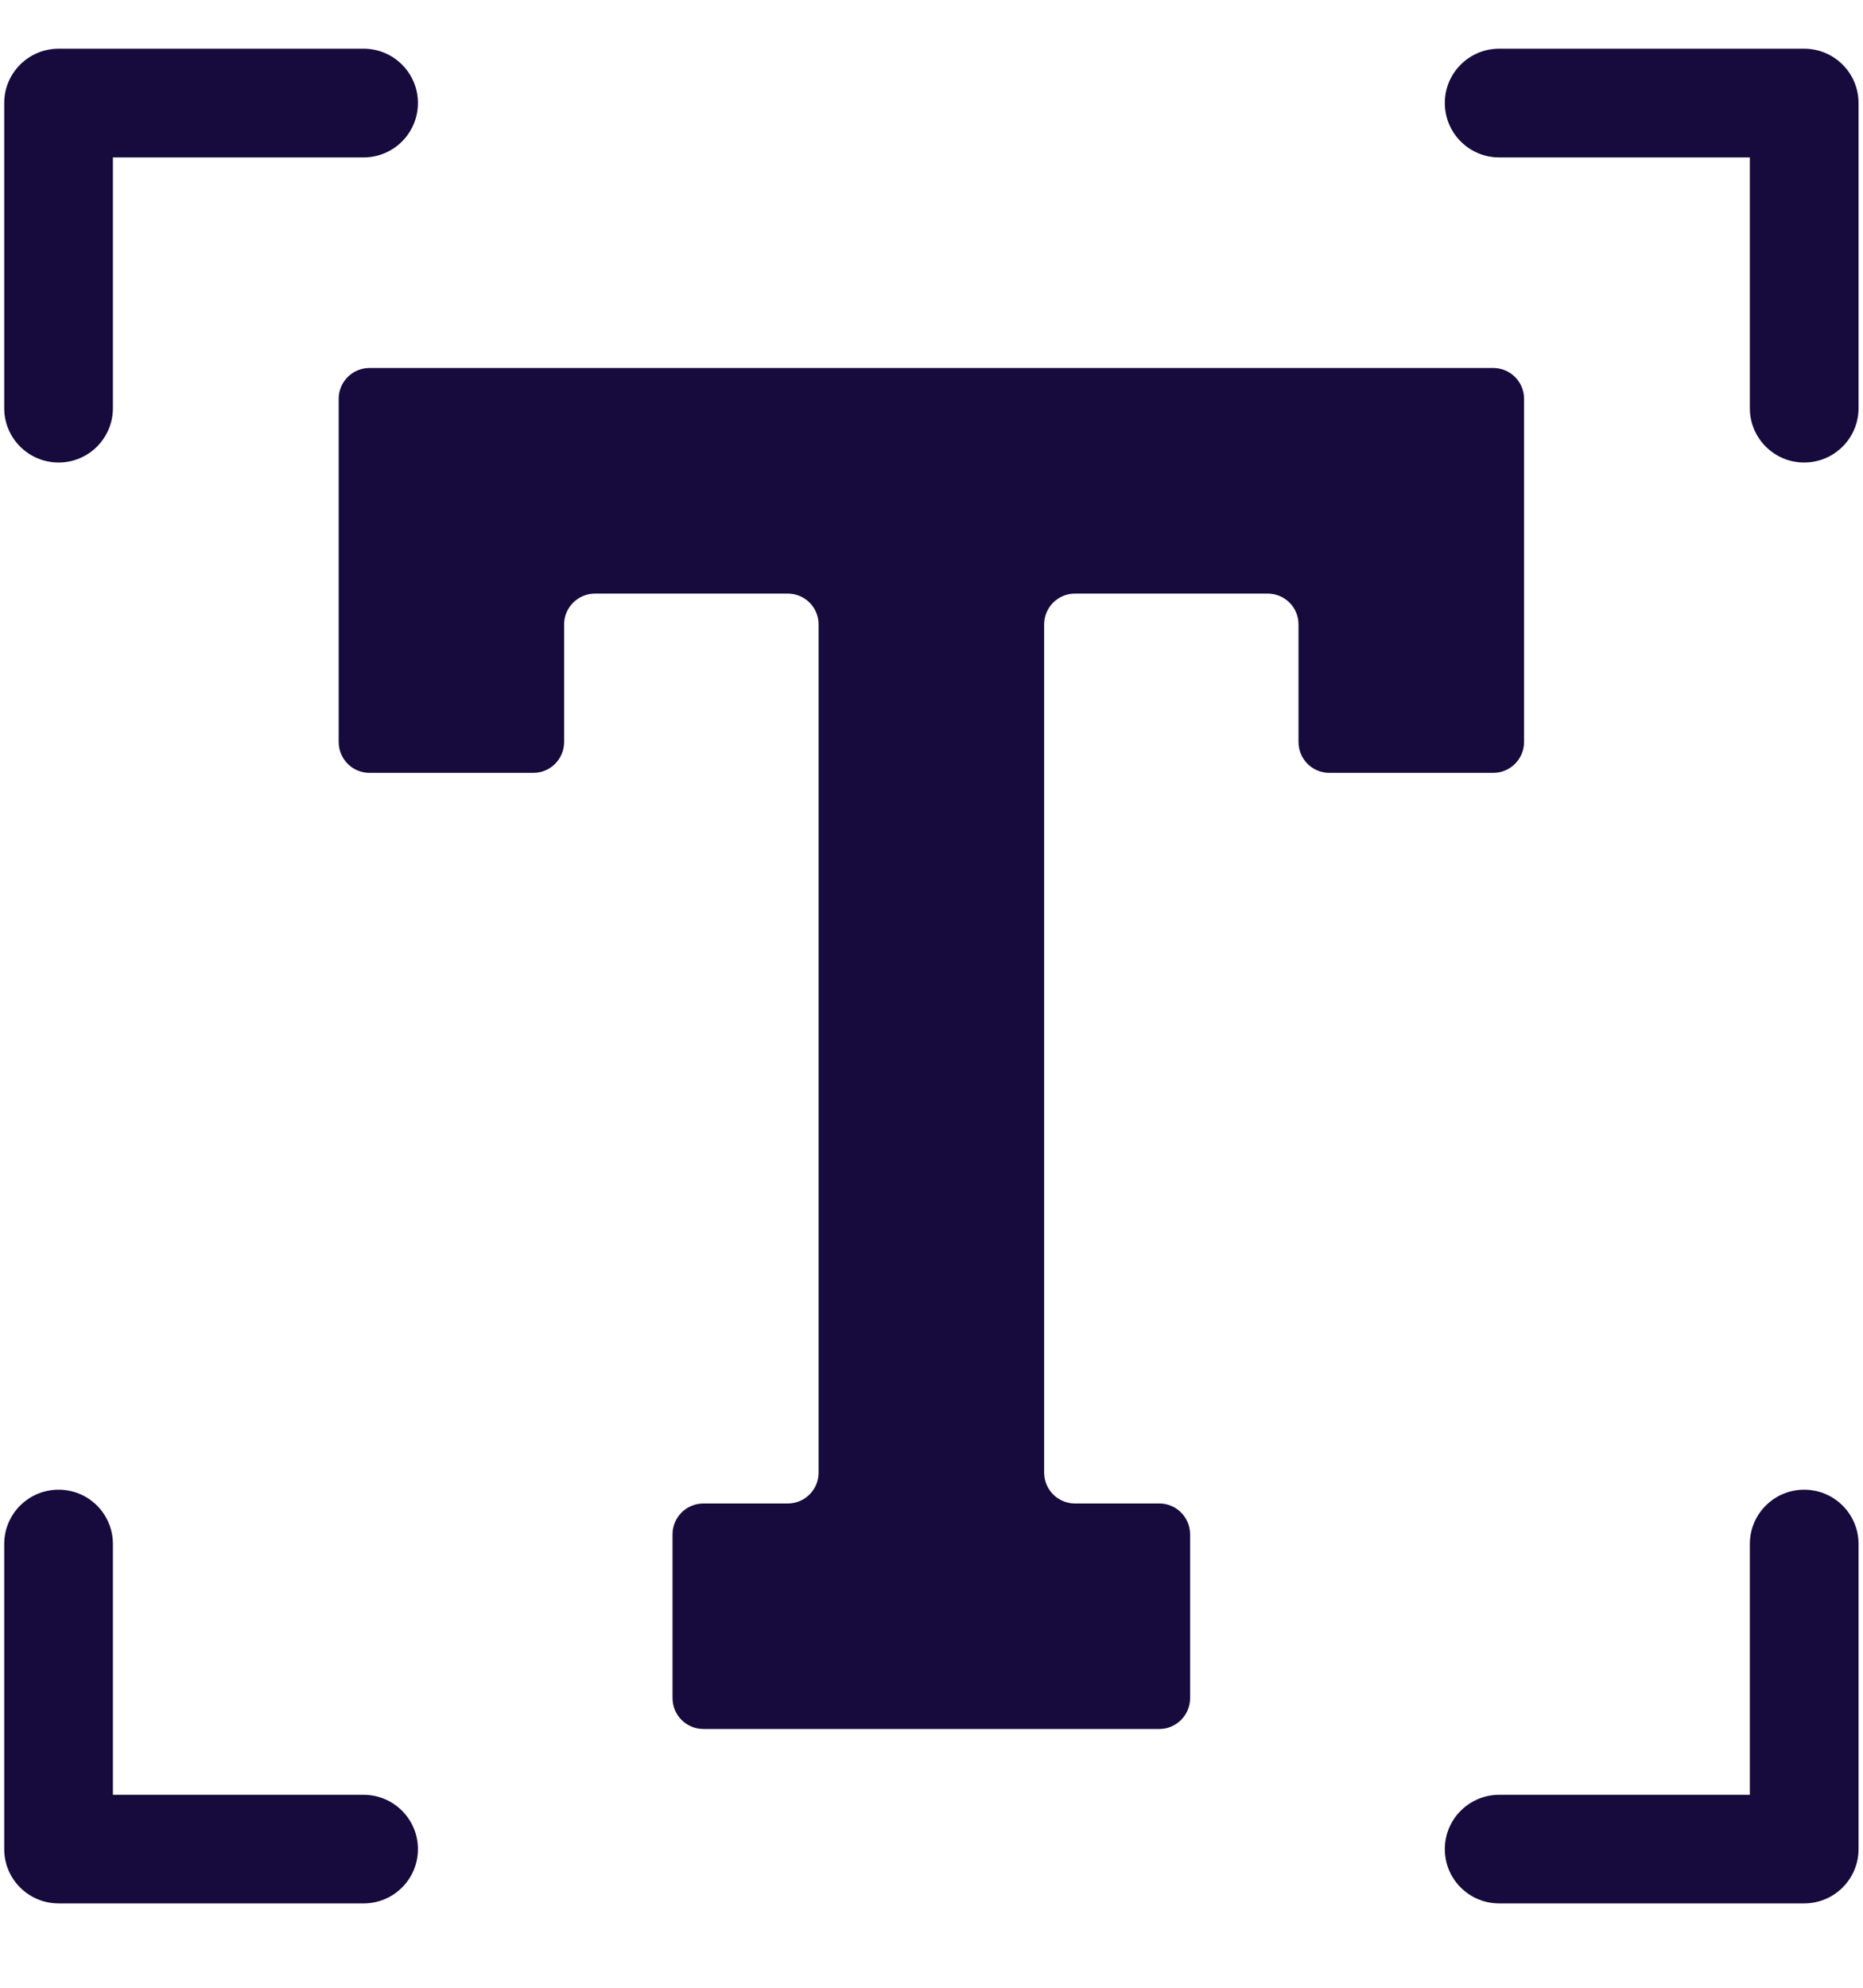 <svg width="15" height="16" viewBox="0 0 15 16" fill="none" xmlns="http://www.w3.org/2000/svg">
<g clip-path="url(#clip0_589_1302)">
<path d="M0.472 3.723C0.713 3.723 0.909 3.527 0.909 3.286V1.267H2.928C3.169 1.267 3.365 1.071 3.365 0.829C3.365 0.588 3.169 0.392 2.928 0.392H0.472C0.23 0.392 0.034 0.588 0.034 0.829V3.286C0.034 3.527 0.23 3.723 0.472 3.723Z" fill="#170A3C"/>
<path d="M14.526 0.392H12.07C11.829 0.392 11.633 0.588 11.633 0.829C11.633 1.071 11.829 1.267 12.07 1.267H14.089V3.286C14.089 3.527 14.285 3.723 14.526 3.723C14.768 3.723 14.964 3.527 14.964 3.286V0.829C14.964 0.588 14.768 0.392 14.526 0.392Z" fill="#170A3C"/>
<path d="M14.526 11.991C14.285 11.991 14.089 12.186 14.089 12.428V14.447H12.07C11.829 14.447 11.633 14.643 11.633 14.884C11.633 15.126 11.829 15.321 12.07 15.321H14.526C14.768 15.321 14.964 15.126 14.964 14.884V12.428C14.964 12.186 14.768 11.991 14.526 11.991Z" fill="#170A3C"/>
<path d="M2.928 14.447H0.909V12.428C0.909 12.186 0.713 11.991 0.472 11.991C0.23 11.991 0.034 12.186 0.034 12.428V14.884C0.034 15.126 0.23 15.321 0.472 15.321H2.928C3.169 15.321 3.365 15.126 3.365 14.884C3.365 14.643 3.169 14.447 2.928 14.447Z" fill="#170A3C"/>
<path d="M12.271 5.972V3.21C12.271 3.073 12.16 2.962 12.022 2.962H7.499H2.975C2.838 2.962 2.727 3.073 2.727 3.21V5.972C2.727 6.11 2.838 6.221 2.975 6.221H4.294C4.431 6.221 4.542 6.11 4.542 5.972V5.026C4.542 4.889 4.654 4.778 4.791 4.778H6.342C6.48 4.778 6.591 4.889 6.591 5.026V11.853C6.591 11.991 6.48 12.102 6.342 12.102H5.664C5.526 12.102 5.415 12.213 5.415 12.35V13.669C5.415 13.806 5.526 13.917 5.664 13.917H7.499H9.334C9.471 13.917 9.582 13.806 9.582 13.669V12.35C9.582 12.213 9.471 12.102 9.334 12.102H8.655C8.518 12.102 8.407 11.991 8.407 11.853V5.026C8.407 4.889 8.518 4.778 8.655 4.778H10.207C10.344 4.778 10.455 4.889 10.455 5.026V5.972C10.455 6.11 10.566 6.221 10.703 6.221H12.022C12.16 6.221 12.271 6.11 12.271 5.972Z" fill="#170A3C"/>
</g>
<defs>
<clipPath id="clip0_589_1302">
<rect width="14.929" height="14.929" fill="white" transform="translate(0.033 0.392)"/>
</clipPath>
</defs>
</svg>
